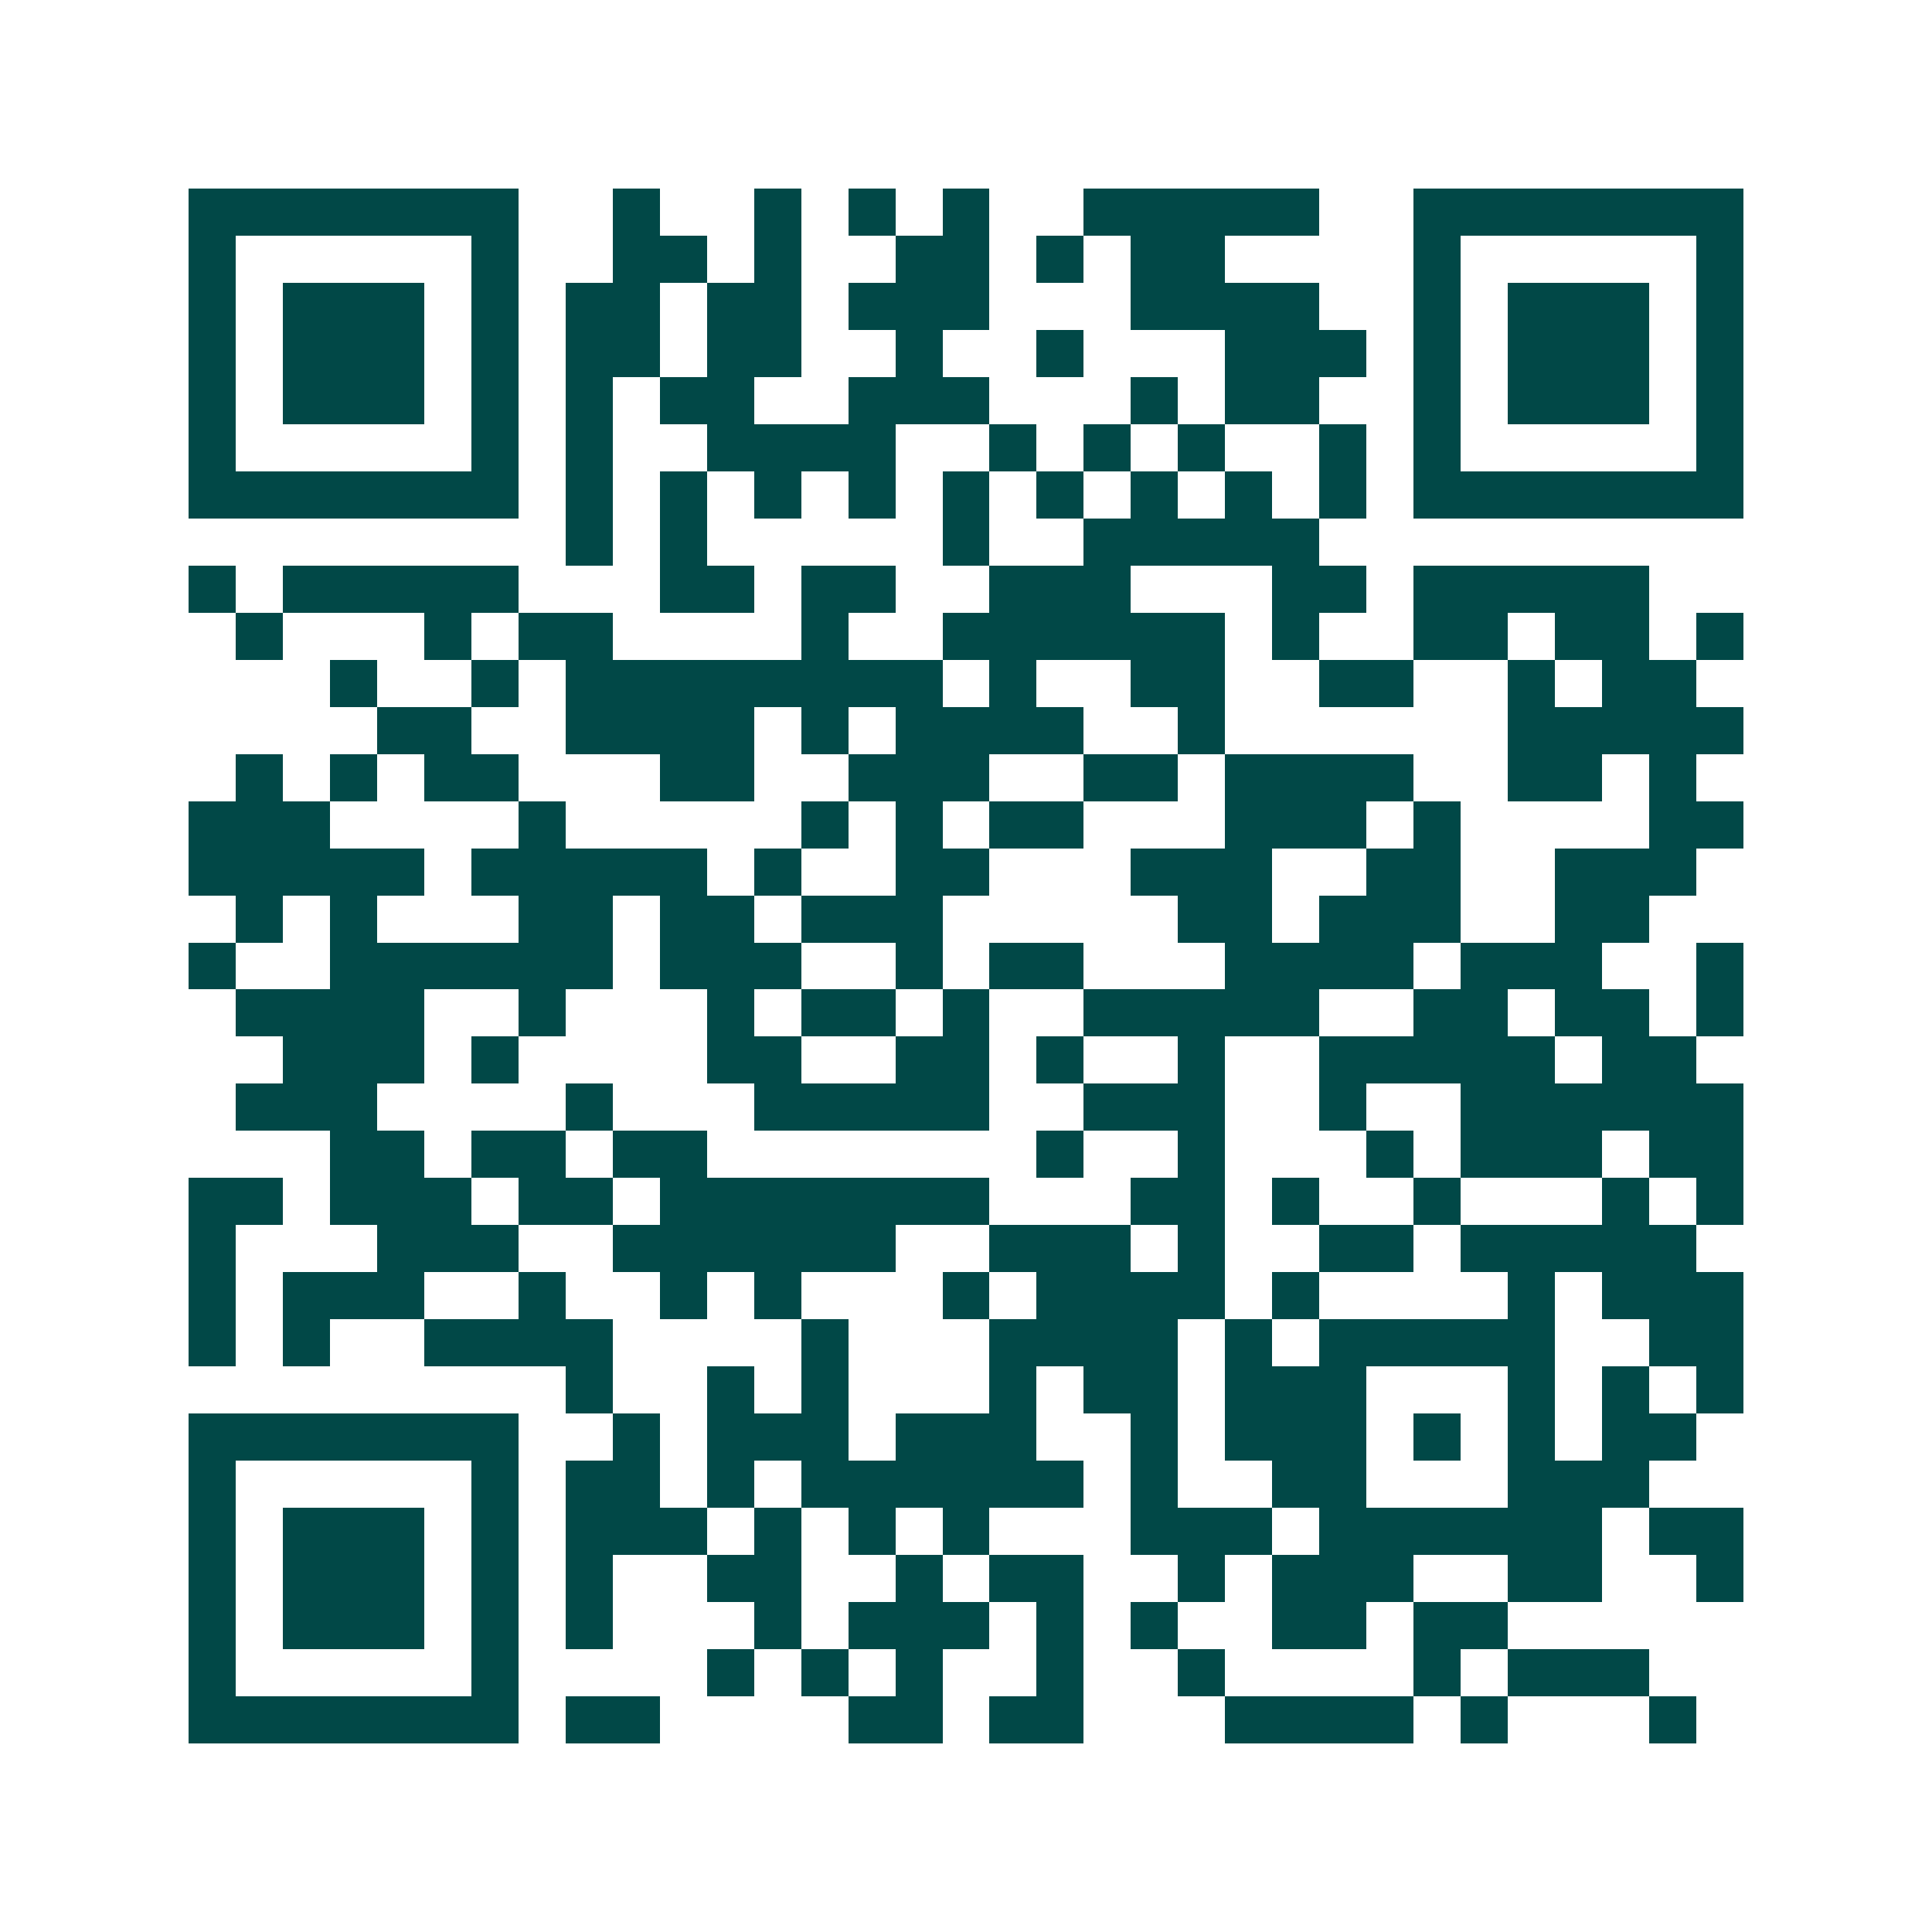 <svg xmlns="http://www.w3.org/2000/svg" width="200" height="200" viewBox="0 0 41 41" shape-rendering="crispEdges"><path fill="#ffffff" d="M0 0h41v41H0z"/><path stroke="#014847" d="M4 4.5h7m2 0h1m2 0h1m1 0h1m1 0h1m2 0h5m2 0h7M4 5.5h1m5 0h1m2 0h2m1 0h1m2 0h2m1 0h1m1 0h2m4 0h1m5 0h1M4 6.5h1m1 0h3m1 0h1m1 0h2m1 0h2m1 0h3m3 0h4m2 0h1m1 0h3m1 0h1M4 7.5h1m1 0h3m1 0h1m1 0h2m1 0h2m2 0h1m2 0h1m3 0h3m1 0h1m1 0h3m1 0h1M4 8.5h1m1 0h3m1 0h1m1 0h1m1 0h2m2 0h3m3 0h1m1 0h2m2 0h1m1 0h3m1 0h1M4 9.5h1m5 0h1m1 0h1m2 0h4m2 0h1m1 0h1m1 0h1m2 0h1m1 0h1m5 0h1M4 10.5h7m1 0h1m1 0h1m1 0h1m1 0h1m1 0h1m1 0h1m1 0h1m1 0h1m1 0h1m1 0h7M12 11.5h1m1 0h1m5 0h1m2 0h5M4 12.5h1m1 0h5m3 0h2m1 0h2m2 0h3m3 0h2m1 0h5M5 13.5h1m3 0h1m1 0h2m4 0h1m2 0h6m1 0h1m2 0h2m1 0h2m1 0h1M7 14.5h1m2 0h1m1 0h8m1 0h1m2 0h2m2 0h2m2 0h1m1 0h2M8 15.5h2m2 0h4m1 0h1m1 0h4m2 0h1m6 0h5M5 16.5h1m1 0h1m1 0h2m3 0h2m2 0h3m2 0h2m1 0h4m2 0h2m1 0h1M4 17.5h3m4 0h1m5 0h1m1 0h1m1 0h2m3 0h3m1 0h1m4 0h2M4 18.5h5m1 0h5m1 0h1m2 0h2m3 0h3m2 0h2m2 0h3M5 19.5h1m1 0h1m3 0h2m1 0h2m1 0h3m5 0h2m1 0h3m2 0h2M4 20.5h1m2 0h6m1 0h3m2 0h1m1 0h2m3 0h4m1 0h3m2 0h1M5 21.5h4m2 0h1m3 0h1m1 0h2m1 0h1m2 0h5m2 0h2m1 0h2m1 0h1M6 22.5h3m1 0h1m4 0h2m2 0h2m1 0h1m2 0h1m2 0h5m1 0h2M5 23.5h3m4 0h1m3 0h5m2 0h3m2 0h1m2 0h6M7 24.5h2m1 0h2m1 0h2m7 0h1m2 0h1m3 0h1m1 0h3m1 0h2M4 25.5h2m1 0h3m1 0h2m1 0h7m3 0h2m1 0h1m2 0h1m3 0h1m1 0h1M4 26.5h1m3 0h3m2 0h6m2 0h3m1 0h1m2 0h2m1 0h5M4 27.5h1m1 0h3m2 0h1m2 0h1m1 0h1m3 0h1m1 0h4m1 0h1m4 0h1m1 0h3M4 28.5h1m1 0h1m2 0h4m4 0h1m3 0h4m1 0h1m1 0h5m2 0h2M12 29.5h1m2 0h1m1 0h1m3 0h1m1 0h2m1 0h3m3 0h1m1 0h1m1 0h1M4 30.5h7m2 0h1m1 0h3m1 0h3m2 0h1m1 0h3m1 0h1m1 0h1m1 0h2M4 31.5h1m5 0h1m1 0h2m1 0h1m1 0h6m1 0h1m2 0h2m3 0h3M4 32.5h1m1 0h3m1 0h1m1 0h3m1 0h1m1 0h1m1 0h1m3 0h3m1 0h6m1 0h2M4 33.5h1m1 0h3m1 0h1m1 0h1m2 0h2m2 0h1m1 0h2m2 0h1m1 0h3m2 0h2m2 0h1M4 34.5h1m1 0h3m1 0h1m1 0h1m3 0h1m1 0h3m1 0h1m1 0h1m2 0h2m1 0h2M4 35.5h1m5 0h1m4 0h1m1 0h1m1 0h1m2 0h1m2 0h1m4 0h1m1 0h3M4 36.5h7m1 0h2m4 0h2m1 0h2m3 0h4m1 0h1m3 0h1"/></svg>
